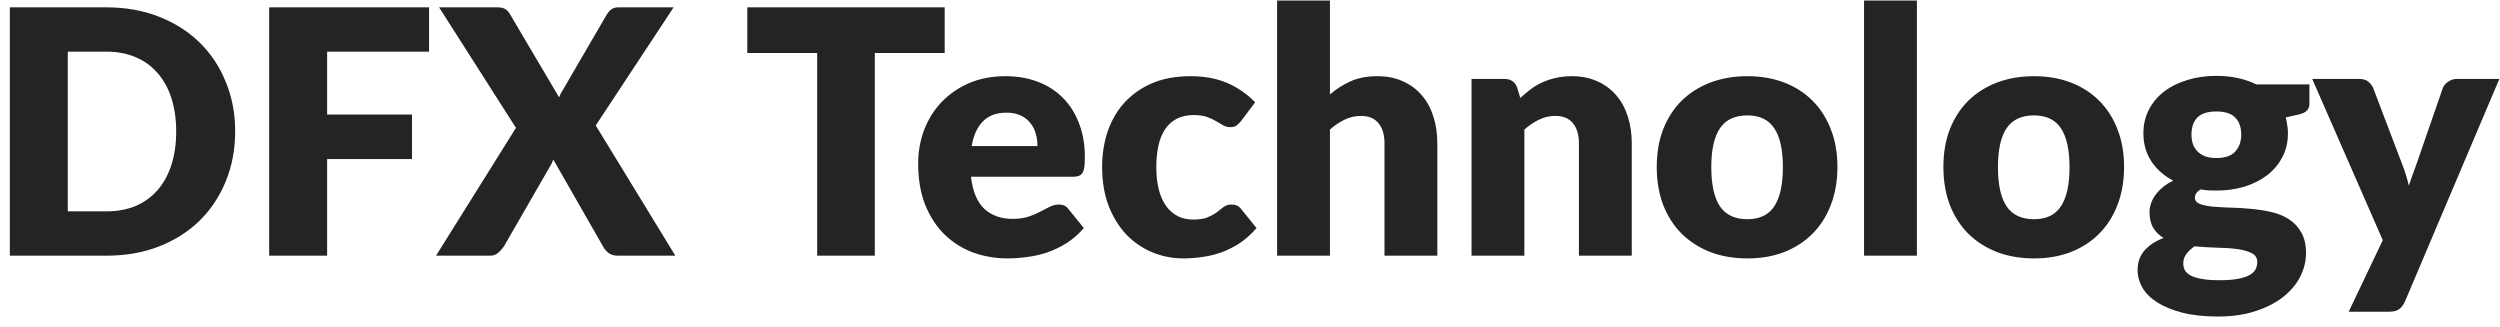 <svg width="176" height="23" viewBox="0 0 176 23" fill="none" xmlns="http://www.w3.org/2000/svg">
<path d="M16.556 9.252C16.556 10.516 16.336 11.684 15.896 12.756C15.464 13.82 14.852 14.744 14.06 15.528C13.268 16.304 12.312 16.912 11.192 17.352C10.08 17.784 8.844 18 7.484 18H0.692V0.516H7.484C8.844 0.516 10.08 0.736 11.192 1.176C12.312 1.616 13.268 2.224 14.06 3C14.852 3.776 15.464 4.7 15.896 5.772C16.336 6.836 16.556 7.996 16.556 9.252ZM12.404 9.252C12.404 8.388 12.292 7.608 12.068 6.912C11.844 6.216 11.52 5.628 11.096 5.148C10.68 4.66 10.168 4.288 9.56 4.032C8.952 3.768 8.26 3.636 7.484 3.636H4.772V14.88H7.484C8.26 14.88 8.952 14.752 9.56 14.496C10.168 14.232 10.68 13.86 11.096 13.38C11.52 12.892 11.844 12.3 12.068 11.604C12.292 10.908 12.404 10.124 12.404 9.252ZM23.03 3.636V8.064H29.006V11.196H23.03V18H18.95V0.516H30.206V3.636H23.03ZM47.544 18H43.488C43.224 18 43.008 17.936 42.84 17.808C42.68 17.68 42.552 17.528 42.456 17.352L38.952 11.232C38.888 11.408 38.816 11.56 38.736 11.688L35.472 17.352C35.36 17.512 35.228 17.66 35.076 17.796C34.924 17.932 34.728 18 34.488 18H30.696L36.324 9L30.912 0.516H34.968C35.232 0.516 35.424 0.552 35.544 0.624C35.672 0.688 35.784 0.8 35.88 0.96L39.36 6.852C39.4 6.748 39.444 6.648 39.492 6.552C39.548 6.456 39.608 6.356 39.672 6.252L42.72 1.02C42.832 0.844 42.948 0.716 43.068 0.636C43.196 0.556 43.352 0.516 43.536 0.516H47.424L41.94 8.832L47.544 18ZM66.506 3.732H61.586V18H57.53V3.732H52.61V0.516H66.506V3.732ZM73.039 10.284C73.039 9.988 72.999 9.7 72.919 9.42C72.847 9.14 72.723 8.892 72.547 8.676C72.379 8.452 72.155 8.272 71.875 8.136C71.595 8 71.255 7.932 70.855 7.932C70.151 7.932 69.599 8.136 69.199 8.544C68.799 8.944 68.535 9.524 68.407 10.284H73.039ZM68.359 12.444C68.479 13.484 68.795 14.24 69.307 14.712C69.819 15.176 70.479 15.408 71.287 15.408C71.719 15.408 72.091 15.356 72.403 15.252C72.715 15.148 72.991 15.032 73.231 14.904C73.479 14.776 73.703 14.66 73.903 14.556C74.111 14.452 74.327 14.4 74.551 14.4C74.847 14.4 75.071 14.508 75.223 14.724L76.303 16.056C75.919 16.496 75.503 16.856 75.055 17.136C74.615 17.408 74.159 17.624 73.687 17.784C73.223 17.936 72.755 18.04 72.283 18.096C71.819 18.16 71.375 18.192 70.951 18.192C70.079 18.192 69.259 18.052 68.491 17.772C67.731 17.484 67.063 17.06 66.487 16.5C65.919 15.94 65.467 15.244 65.131 14.412C64.803 13.58 64.639 12.612 64.639 11.508C64.639 10.676 64.779 9.888 65.059 9.144C65.347 8.4 65.755 7.748 66.283 7.188C66.819 6.628 67.463 6.184 68.215 5.856C68.975 5.528 69.831 5.364 70.783 5.364C71.607 5.364 72.359 5.492 73.039 5.748C73.727 6.004 74.315 6.376 74.803 6.864C75.299 7.352 75.683 7.952 75.955 8.664C76.235 9.368 76.375 10.168 76.375 11.064C76.375 11.344 76.363 11.572 76.339 11.748C76.315 11.924 76.271 12.064 76.207 12.168C76.143 12.272 76.055 12.344 75.943 12.384C75.839 12.424 75.703 12.444 75.535 12.444H68.359ZM87.381 8.508C87.269 8.644 87.161 8.752 87.057 8.832C86.953 8.912 86.805 8.952 86.613 8.952C86.429 8.952 86.261 8.908 86.109 8.82C85.965 8.732 85.801 8.636 85.617 8.532C85.433 8.42 85.217 8.32 84.969 8.232C84.721 8.144 84.413 8.1 84.045 8.1C83.589 8.1 83.193 8.184 82.857 8.352C82.529 8.52 82.257 8.76 82.041 9.072C81.825 9.384 81.665 9.768 81.561 10.224C81.457 10.672 81.405 11.18 81.405 11.748C81.405 12.94 81.633 13.856 82.089 14.496C82.553 15.136 83.189 15.456 83.997 15.456C84.429 15.456 84.769 15.404 85.017 15.3C85.273 15.188 85.489 15.068 85.665 14.94C85.841 14.804 86.001 14.68 86.145 14.568C86.297 14.456 86.485 14.4 86.709 14.4C87.005 14.4 87.229 14.508 87.381 14.724L88.461 16.056C88.077 16.496 87.673 16.856 87.249 17.136C86.825 17.408 86.389 17.624 85.941 17.784C85.501 17.936 85.057 18.04 84.609 18.096C84.161 18.16 83.725 18.192 83.301 18.192C82.541 18.192 81.813 18.048 81.117 17.76C80.429 17.472 79.821 17.056 79.293 16.512C78.773 15.96 78.357 15.284 78.045 14.484C77.741 13.684 77.589 12.772 77.589 11.748C77.589 10.852 77.721 10.016 77.985 9.24C78.257 8.456 78.653 7.78 79.173 7.212C79.701 6.636 80.349 6.184 81.117 5.856C81.893 5.528 82.789 5.364 83.805 5.364C84.781 5.364 85.637 5.52 86.373 5.832C87.109 6.144 87.773 6.6 88.365 7.2L87.381 8.508ZM93.628 6.648C94.076 6.264 94.56 5.956 95.08 5.724C95.608 5.484 96.236 5.364 96.964 5.364C97.644 5.364 98.244 5.484 98.764 5.724C99.292 5.956 99.736 6.284 100.096 6.708C100.456 7.124 100.728 7.624 100.912 8.208C101.096 8.784 101.188 9.412 101.188 10.092V18H97.468V10.092C97.468 9.484 97.328 9.012 97.048 8.676C96.768 8.332 96.356 8.16 95.812 8.16C95.404 8.16 95.02 8.248 94.66 8.424C94.308 8.592 93.964 8.824 93.628 9.12V18H89.908V0.036H93.628V6.648ZM107.028 6.9C107.268 6.676 107.516 6.468 107.772 6.276C108.028 6.084 108.3 5.924 108.588 5.796C108.884 5.66 109.2 5.556 109.536 5.484C109.88 5.404 110.252 5.364 110.652 5.364C111.332 5.364 111.932 5.484 112.452 5.724C112.98 5.956 113.424 6.284 113.784 6.708C114.144 7.124 114.416 7.624 114.6 8.208C114.784 8.784 114.876 9.412 114.876 10.092V18H111.156V10.092C111.156 9.484 111.016 9.012 110.736 8.676C110.456 8.332 110.044 8.16 109.5 8.16C109.092 8.16 108.708 8.248 108.348 8.424C107.996 8.592 107.652 8.824 107.316 9.12V18H103.596V5.556H105.9C106.364 5.556 106.668 5.764 106.812 6.18L107.028 6.9ZM123.019 5.364C123.963 5.364 124.823 5.512 125.599 5.808C126.375 6.104 127.039 6.528 127.591 7.08C128.151 7.632 128.583 8.304 128.887 9.096C129.199 9.88 129.355 10.764 129.355 11.748C129.355 12.74 129.199 13.636 128.887 14.436C128.583 15.228 128.151 15.904 127.591 16.464C127.039 17.016 126.375 17.444 125.599 17.748C124.823 18.044 123.963 18.192 123.019 18.192C122.067 18.192 121.199 18.044 120.415 17.748C119.639 17.444 118.967 17.016 118.399 16.464C117.839 15.904 117.403 15.228 117.091 14.436C116.787 13.636 116.635 12.74 116.635 11.748C116.635 10.764 116.787 9.88 117.091 9.096C117.403 8.304 117.839 7.632 118.399 7.08C118.967 6.528 119.639 6.104 120.415 5.808C121.199 5.512 122.067 5.364 123.019 5.364ZM123.019 15.432C123.875 15.432 124.503 15.132 124.903 14.532C125.311 13.924 125.515 13.004 125.515 11.772C125.515 10.54 125.311 9.624 124.903 9.024C124.503 8.424 123.875 8.124 123.019 8.124C122.139 8.124 121.495 8.424 121.087 9.024C120.679 9.624 120.475 10.54 120.475 11.772C120.475 13.004 120.679 13.924 121.087 14.532C121.495 15.132 122.139 15.432 123.019 15.432ZM134.949 0.036V18H131.229V0.036H134.949ZM143.199 5.364C144.143 5.364 145.003 5.512 145.779 5.808C146.555 6.104 147.219 6.528 147.771 7.08C148.331 7.632 148.763 8.304 149.067 9.096C149.379 9.88 149.535 10.764 149.535 11.748C149.535 12.74 149.379 13.636 149.067 14.436C148.763 15.228 148.331 15.904 147.771 16.464C147.219 17.016 146.555 17.444 145.779 17.748C145.003 18.044 144.143 18.192 143.199 18.192C142.247 18.192 141.379 18.044 140.595 17.748C139.819 17.444 139.147 17.016 138.579 16.464C138.019 15.904 137.583 15.228 137.271 14.436C136.967 13.636 136.815 12.74 136.815 11.748C136.815 10.764 136.967 9.88 137.271 9.096C137.583 8.304 138.019 7.632 138.579 7.08C139.147 6.528 139.819 6.104 140.595 5.808C141.379 5.512 142.247 5.364 143.199 5.364ZM143.199 15.432C144.055 15.432 144.683 15.132 145.083 14.532C145.491 13.924 145.695 13.004 145.695 11.772C145.695 10.54 145.491 9.624 145.083 9.024C144.683 8.424 144.055 8.124 143.199 8.124C142.319 8.124 141.675 8.424 141.267 9.024C140.859 9.624 140.655 10.54 140.655 11.772C140.655 13.004 140.859 13.924 141.267 14.532C141.675 15.132 142.319 15.432 143.199 15.432ZM156.031 11.124C156.647 11.124 157.091 10.972 157.363 10.668C157.643 10.356 157.783 9.956 157.783 9.468C157.783 8.964 157.643 8.568 157.363 8.28C157.091 7.992 156.647 7.848 156.031 7.848C155.415 7.848 154.967 7.992 154.687 8.28C154.415 8.568 154.279 8.964 154.279 9.468C154.279 9.708 154.311 9.928 154.375 10.128C154.447 10.328 154.555 10.504 154.699 10.656C154.843 10.8 155.023 10.916 155.239 11.004C155.463 11.084 155.727 11.124 156.031 11.124ZM158.911 18.456C158.911 18.16 158.779 17.948 158.515 17.82C158.251 17.684 157.907 17.588 157.483 17.532C157.059 17.476 156.583 17.444 156.055 17.436C155.535 17.42 155.015 17.388 154.495 17.34C154.263 17.5 154.071 17.68 153.919 17.88C153.775 18.072 153.703 18.292 153.703 18.54C153.703 18.716 153.739 18.876 153.811 19.02C153.891 19.164 154.027 19.288 154.219 19.392C154.411 19.496 154.667 19.576 154.987 19.632C155.315 19.696 155.727 19.728 156.223 19.728C156.759 19.728 157.199 19.696 157.543 19.632C157.887 19.568 158.159 19.48 158.359 19.368C158.567 19.256 158.711 19.12 158.791 18.96C158.871 18.808 158.911 18.64 158.911 18.456ZM162.583 5.94V7.296C162.583 7.504 162.523 7.668 162.403 7.788C162.291 7.908 162.095 8 161.815 8.064L160.915 8.268C160.963 8.444 160.999 8.624 161.023 8.808C161.055 8.992 161.071 9.184 161.071 9.384C161.071 10.008 160.939 10.568 160.675 11.064C160.419 11.56 160.063 11.984 159.607 12.336C159.159 12.68 158.627 12.948 158.011 13.14C157.395 13.324 156.735 13.416 156.031 13.416C155.839 13.416 155.651 13.412 155.467 13.404C155.283 13.388 155.103 13.364 154.927 13.332C154.655 13.5 154.519 13.688 154.519 13.896C154.519 14.104 154.631 14.256 154.855 14.352C155.079 14.44 155.375 14.504 155.743 14.544C156.111 14.576 156.527 14.6 156.991 14.616C157.463 14.624 157.943 14.652 158.431 14.7C158.919 14.74 159.395 14.812 159.859 14.916C160.331 15.02 160.751 15.188 161.119 15.42C161.487 15.652 161.783 15.964 162.007 16.356C162.231 16.74 162.343 17.232 162.343 17.832C162.343 18.392 162.207 18.94 161.935 19.476C161.663 20.012 161.263 20.488 160.735 20.904C160.207 21.32 159.559 21.652 158.791 21.9C158.023 22.156 157.143 22.284 156.151 22.284C155.175 22.284 154.331 22.192 153.619 22.008C152.915 21.824 152.327 21.58 151.855 21.276C151.391 20.98 151.047 20.636 150.823 20.244C150.599 19.852 150.487 19.444 150.487 19.02C150.487 18.468 150.647 18.008 150.967 17.64C151.287 17.272 151.735 16.976 152.311 16.752C152.007 16.568 151.767 16.332 151.591 16.044C151.415 15.756 151.327 15.384 151.327 14.928C151.327 14.744 151.359 14.552 151.423 14.352C151.487 14.144 151.587 13.944 151.723 13.752C151.867 13.552 152.043 13.364 152.251 13.188C152.459 13.012 152.707 12.856 152.995 12.72C152.347 12.376 151.835 11.924 151.459 11.364C151.083 10.796 150.895 10.136 150.895 9.384C150.895 8.76 151.027 8.2 151.291 7.704C151.555 7.2 151.915 6.776 152.371 6.432C152.835 6.08 153.379 5.812 154.003 5.628C154.627 5.436 155.303 5.34 156.031 5.34C157.087 5.34 158.023 5.54 158.839 5.94H162.583ZM175.955 5.556L169.307 21.228C169.195 21.476 169.059 21.656 168.899 21.768C168.739 21.888 168.483 21.948 168.131 21.948H165.347L167.747 16.908L162.779 5.556H166.067C166.355 5.556 166.575 5.62 166.727 5.748C166.887 5.876 167.003 6.028 167.075 6.204L169.115 11.568C169.307 12.056 169.463 12.556 169.583 13.068C169.671 12.812 169.759 12.556 169.847 12.3C169.935 12.044 170.027 11.792 170.123 11.544L171.971 6.204C172.043 6.02 172.171 5.868 172.355 5.748C172.539 5.62 172.739 5.556 172.955 5.556H175.955Z" fill="#242424"/>
</svg>
